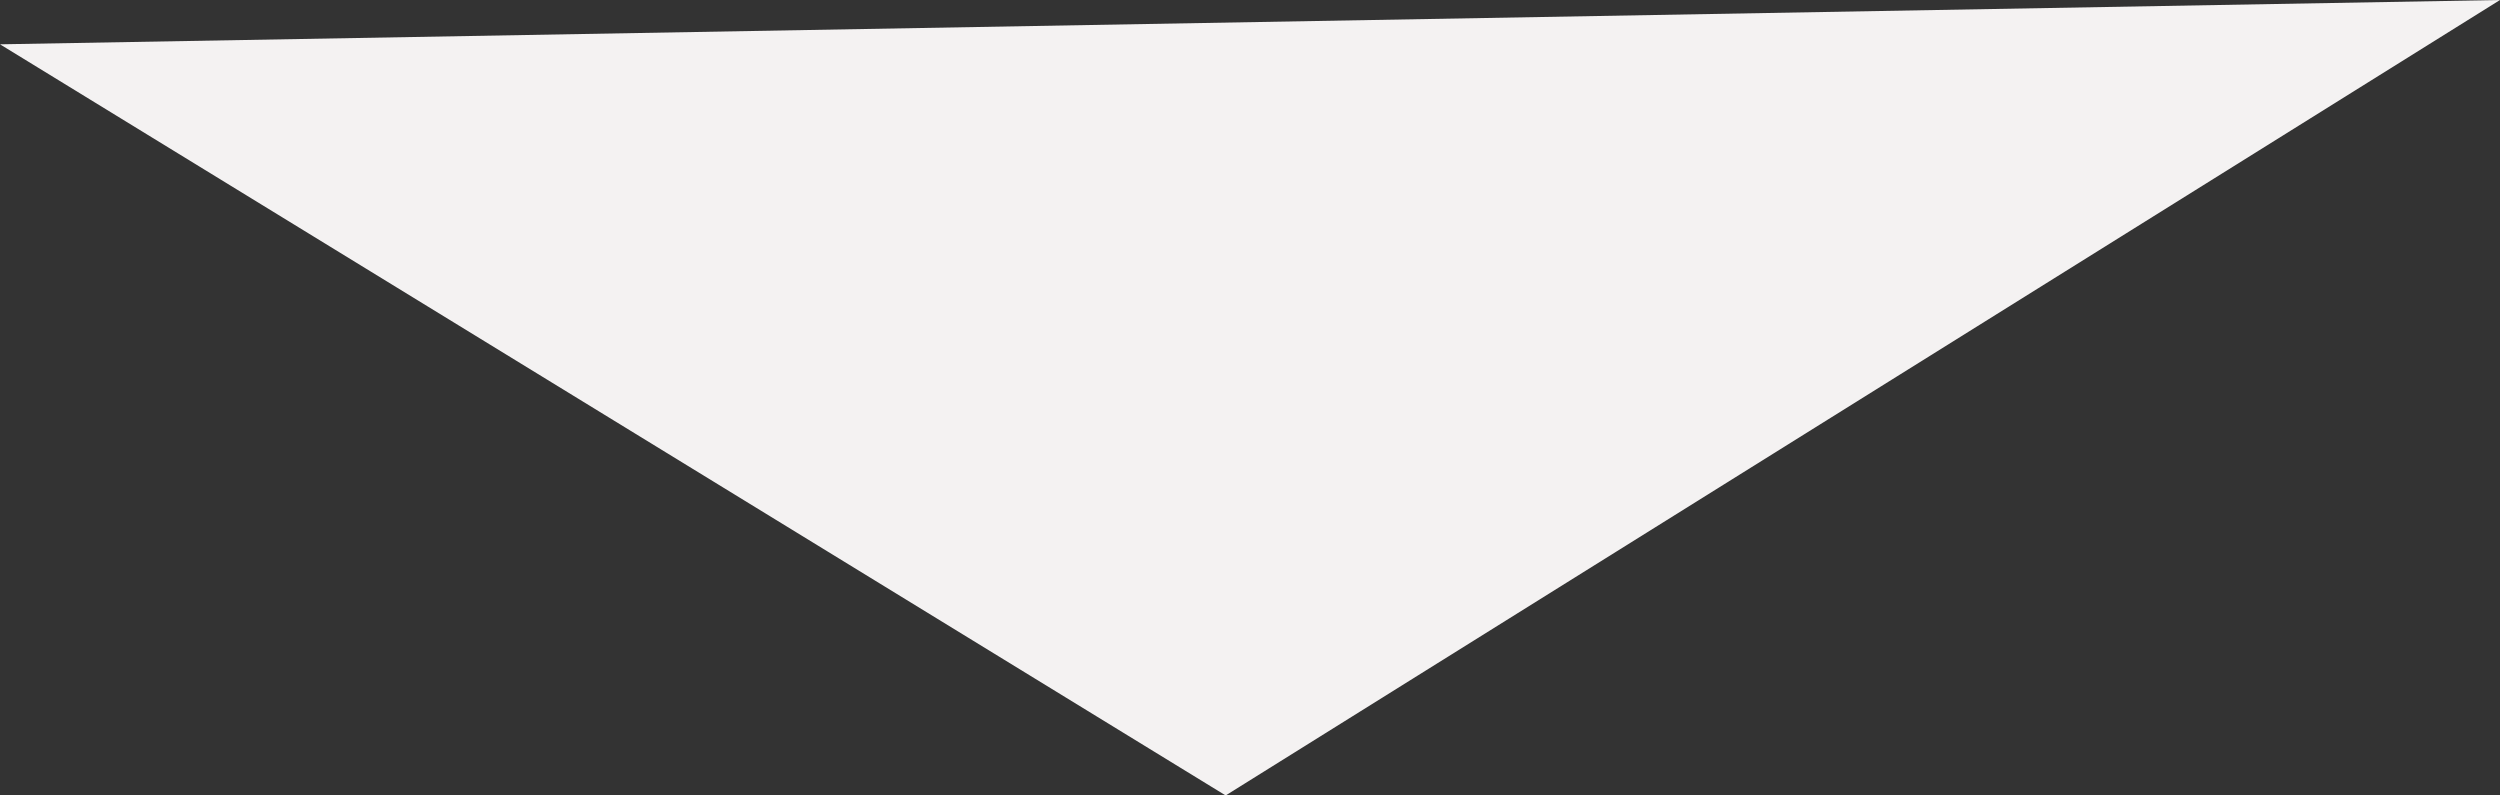 <svg xmlns="http://www.w3.org/2000/svg" width="220" height="70" viewBox="0 0 220 70">
  <rect x="0" y="0" width="220" height="70" fill="#333333" stroke="none"/>
  <path id="パス_2" data-name="パス 2" d="M220,0,0,3.9,107.858,70Z" transform="translate(0 0)" fill="#f4f2f2"/>
</svg>
